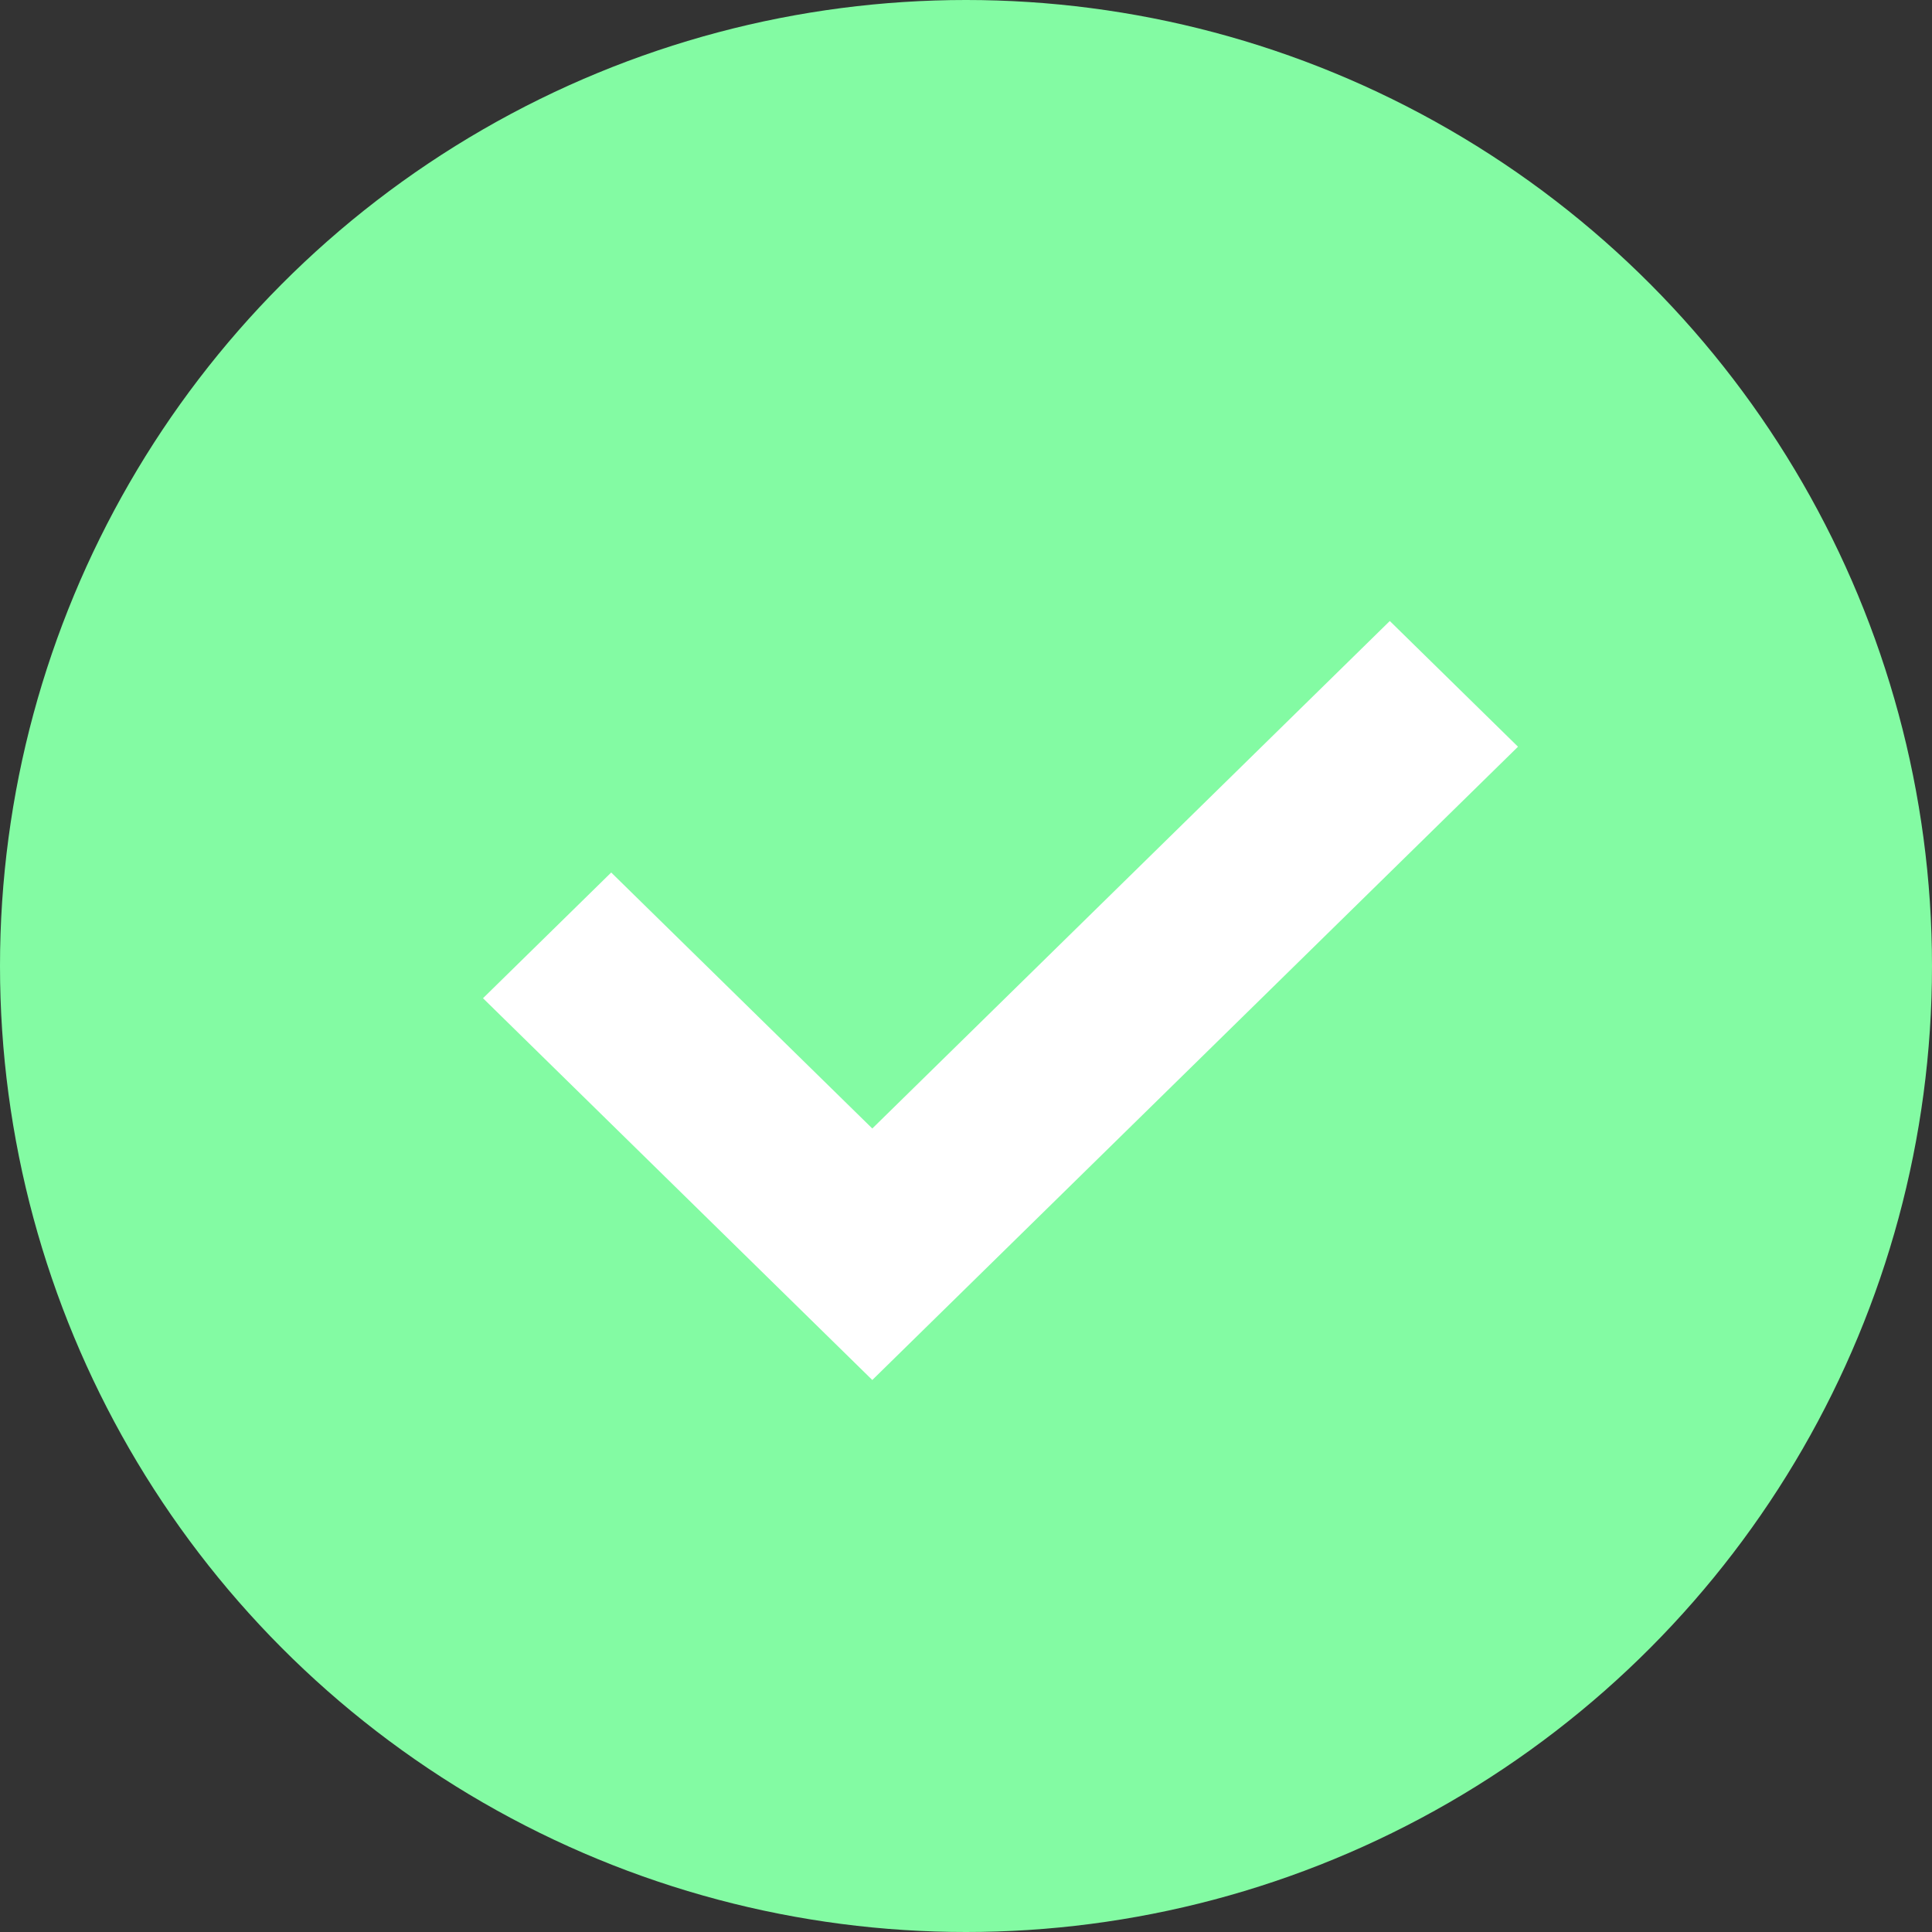 <svg xmlns="http://www.w3.org/2000/svg" width="28" height="28" viewBox="0 0 28 28" fill="none"><rect x="0" y="0" width="28" height="28" fill="#333333" stroke="none"/><g id="Module Progress Icons"><circle id="Ellipse 3" cx="14" cy="14" r="14" fill="#83FBA3"></circle><path id="Vector" d="M22 10.822L12.642 20L7 14.467L8.858 12.645L12.642 16.355L20.142 9L22 10.822Z" fill="white"></path></g></svg>